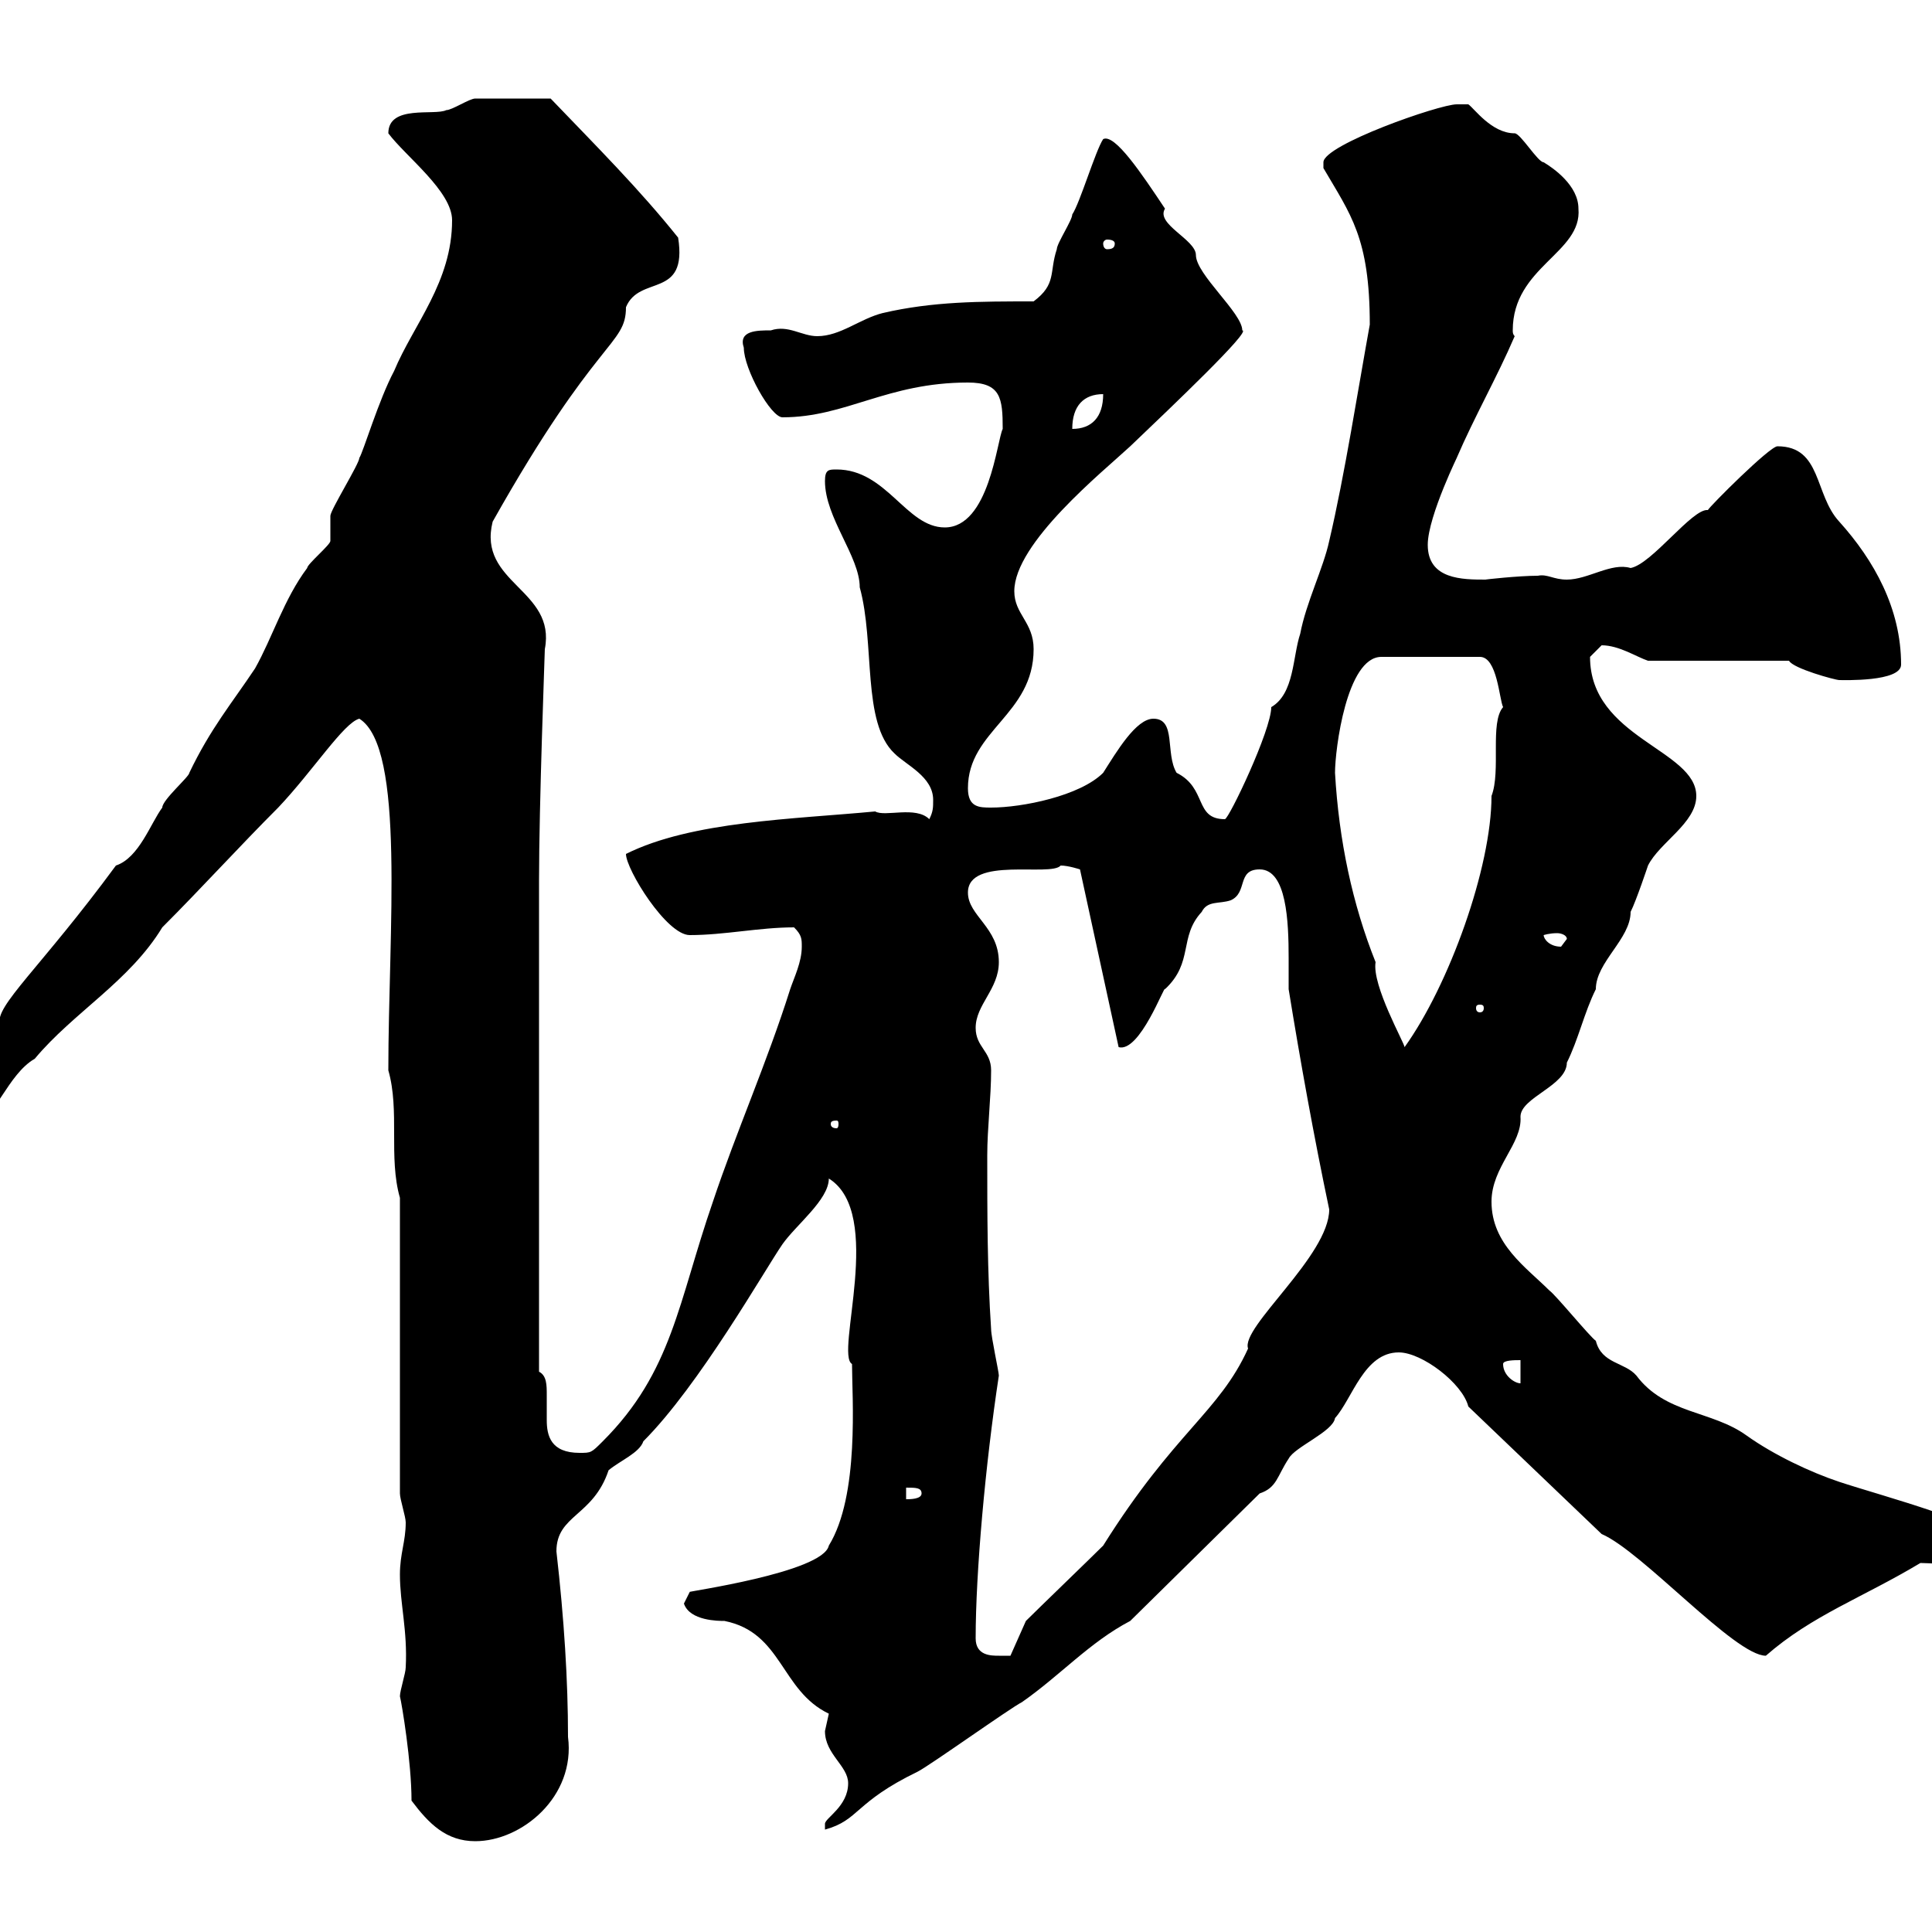 <svg xmlns="http://www.w3.org/2000/svg" xmlns:xlink="http://www.w3.org/1999/xlink" width="300" height="300"><path d="M63.90 279.60C66.60 283.20 69.30 285.90 73.80 285.90C81 285.90 89.40 279 88.20 269.70C88.20 261 87.60 251.40 86.40 240.90C86.40 235.20 92.10 235.50 94.50 228.30C96.30 226.80 99.30 225.60 99.90 223.80C108.60 215.10 118.80 197.10 121.50 193.20C123.60 190.20 128.70 186.30 128.70 183C137.40 188.40 129.60 210.30 132.30 211.80C132.30 216.90 133.50 232.20 128.70 240C127.80 244.20 106.20 247.20 107.10 247.20C107.10 247.20 106.20 249 106.20 249C107.10 251.70 111.60 251.70 112.50 251.70C121.50 253.50 121.20 262.50 128.70 266.10C128.70 266.10 128.10 268.80 128.10 268.80C128.10 272.40 131.70 274.20 131.70 276.90C131.70 280.50 128.10 282.30 128.10 283.20C128.10 284.10 128.10 284.10 128.10 284.10C133.50 282.60 132.60 279.90 142.50 275.10C144.30 274.20 156.90 265.20 158.70 264.30C164.70 260.10 169.20 255 175.50 251.70L195.60 231.90C198.30 231 198.30 229.20 200.10 226.50C201 224.70 207 222.30 207.30 220.20C210 217.20 211.80 210 217.20 210C220.80 210 227.10 214.80 228 218.40L248.70 238.20C255 240.90 269.40 257.10 274.20 257.10C281.40 250.80 289.20 248.10 298.20 242.70C300.90 242.70 310.20 243.90 310.20 240C310.20 237 291.90 232.20 285.60 230.10C281.10 228.60 275.40 225.90 271.20 222.90C265.80 219 258.60 219.60 254.10 213.60C252.30 211.50 248.70 211.80 247.80 208.20C246.90 207.60 241.50 201 240.60 200.40C237 196.80 231.60 193.20 231.60 186.60C231.60 181.20 236.40 177.60 236.10 173.40C236.10 170.40 243.30 168.60 243.30 165C245.10 161.40 246 157.20 247.80 153.60C247.80 149.40 253.20 145.80 253.20 141.60C254.10 139.80 255.90 134.40 255.90 134.40C257.70 130.80 263.40 127.80 263.40 123.60C263.40 116.40 246.90 114.60 246.90 102C246.90 102 248.70 100.20 248.70 100.20C251.40 100.20 254.10 102 255.90 102.60L277.80 102.60C278.40 103.80 285 105.60 285.60 105.60C286.20 105.60 295.20 105.90 295.20 103.20C295.20 94.50 291 87 285.60 81C281.70 76.80 282.90 69.30 276 69.30C274.80 69.30 265.50 78.60 265.20 79.20C262.80 78.90 256.50 87.60 253.20 88.20C250.20 87.30 246.60 90 243.30 90C241.20 90 240.30 89.10 238.80 89.40C235.80 89.40 230.40 90 230.70 90C227.10 90 221.70 90 221.70 84.60C221.70 80.10 226.80 69.90 226.20 71.10C228.90 64.80 232.50 58.50 235.20 52.20C234.90 51.90 234.90 51.60 234.90 51.30C234.90 41.40 245.70 39.30 245.10 32.40C245.10 28.80 241.20 26.10 239.70 25.20C238.80 25.20 236.10 20.70 235.20 20.70C231.60 20.70 228.90 16.80 228 16.20C228 16.20 226.20 16.20 226.20 16.20C223.50 16.20 205.50 22.50 205.50 25.20C205.50 26.10 205.50 26.10 205.50 26.10C209.70 33.30 212.70 36.90 212.70 50.40C210.90 60.30 208.80 73.80 206.40 84C205.50 88.20 202.80 93.60 201.90 98.40C200.70 102 201 107.70 197.40 109.80C197.40 113.40 190.80 127.20 190.20 127.20C185.40 127.20 187.50 122.40 182.70 120C180.90 117 182.70 111.60 179.10 111.60C176.40 111.60 173.40 116.70 171.30 120C167.70 123.60 158.70 125.40 153.90 125.40C152.10 125.40 150.30 125.40 150.30 122.40C150.30 113.40 160.50 111 160.50 100.80C160.50 96.60 157.50 95.40 157.50 91.80C157.50 84.30 171.30 73.20 175.50 69.30C182.10 63 194.40 51.30 192.90 51.30C192.90 48.60 185.70 42.60 185.70 39.60C185.70 37.20 179.40 34.80 180.90 32.40C177.30 27 173.10 20.70 171.30 21.60C170.10 23.40 167.70 31.50 166.50 33.30C166.50 34.20 164.10 37.80 164.10 38.70C162.90 42.30 164.10 44.10 160.50 46.80C152.10 46.80 144.90 46.80 137.10 48.60C133.50 49.50 130.50 52.20 126.90 52.20C124.50 52.20 122.40 50.40 119.70 51.30C117.60 51.30 114.60 51.30 115.50 54C115.50 57.30 119.70 64.80 121.50 64.80C131.40 64.80 137.70 59.40 150.30 59.40C155.40 59.40 155.70 61.80 155.70 66.60C154.80 68.40 153.60 81.90 146.70 81.90C140.70 81.90 137.70 72.90 129.90 72.90C128.70 72.90 128.10 72.90 128.10 74.70C128.10 80.40 133.50 86.40 133.50 91.20C135.90 99.90 133.80 112.20 138.90 117C140.70 118.80 144.90 120.60 144.90 124.20C144.90 125.40 144.90 126 144.30 127.20C142.20 125.10 137.40 126.90 135.90 126C123.30 127.20 107.40 127.50 97.20 132.60C97.20 135 103.50 145.20 107.10 145.20C112.50 145.20 117.90 144 123.30 144C124.50 145.20 124.50 145.80 124.50 147C124.50 149.40 123.30 151.80 122.70 153.60C119.10 165 114.30 175.80 110.70 186.60C105.30 202.20 104.40 213 93.60 223.80C91.80 225.60 91.80 225.60 90 225.60C85.50 225.60 84.90 222.90 84.90 220.50C84.90 219 84.90 217.50 84.90 216.60C84.90 215.10 84.90 213.60 83.70 213L83.70 138.60L83.70 136.80C83.70 124.80 84.60 101.40 84.60 100.80C86.40 91.50 74.10 90.60 76.50 81C92.70 52.20 97.20 53.70 97.20 47.70C99.30 42.60 106.80 46.50 105.30 36.90C99.30 29.40 92.70 22.80 85.50 15.30C80.40 15.30 75.90 15.30 73.80 15.30C72.90 15.30 70.20 17.10 69.30 17.10C67.50 18 60.30 16.20 60.30 20.70C63 24.30 70.20 29.70 70.20 34.20C70.20 43.80 64.20 50.40 61.20 57.60C58.80 62.10 56.40 70.20 55.80 71.10C55.80 72 51.30 79.20 51.30 80.10C51.30 80.10 51.30 84 51.30 84C51.30 84.60 47.70 87.60 47.70 88.20C44.10 93 42.30 99 39.60 103.80C36 109.20 32.70 113.10 29.40 120C29.40 120.60 25.20 124.20 25.20 125.40C23.40 127.80 21.60 133.20 18 134.40C6.30 150.30-0.90 156.30 0 159C-5.40 162.60-10.20 169.20-10.20 170.40C-10.20 173.40-5.40 174-3.60 174C-0.90 174 1.20 166.80 5.40 164.40C11.40 157.20 20.10 152.40 25.20 144C31.20 138 37.20 131.40 43.20 125.40C48.60 119.70 53.40 112.20 55.80 111.60C63 116.10 60.30 144.60 60.30 166.20C62.10 172.50 60.30 179.70 62.10 186L62.10 231.90C62.10 232.80 63 235.50 63 236.40C63 239.40 62.10 241.20 62.10 244.50C62.10 249 63.30 253.20 63 258.90C63 259.80 62.10 262.50 62.10 263.40C62.40 264.60 63.90 273.60 63.90 279.60ZM151.50 254.40C151.50 244.20 153 227.40 155.10 213.60C155.10 213 153.90 207.60 153.90 206.40C153.30 197.40 153.30 188.40 153.30 179.40C153.30 175.20 153.90 170.40 153.90 166.20C153.90 163.20 151.50 162.60 151.50 159.60C151.50 156 155.10 153.60 155.10 149.40C155.10 144 150.30 142.20 150.30 138.60C150.30 132.90 163.20 136.20 164.70 134.40C165.90 134.40 167.70 135 167.70 135L173.70 162.60C177 163.50 180.90 152.70 180.90 153.60C185.40 149.40 183 145.50 186.60 141.60C187.50 139.80 189.30 140.40 191.10 139.80C193.80 138.60 192 135 195.60 135C199.80 135 200.10 143.10 200.10 148.80C200.10 150.90 200.10 152.70 200.10 153.60C201.90 164.70 204 176.40 206.40 187.80C206.40 195 192.60 206.10 193.80 209.40C189.30 219.30 182.40 222.30 171.30 240C169.50 241.80 161.10 249.90 159.30 251.70L156.90 257.10C156.90 257.10 155.70 257.10 155.10 257.10C153.90 257.10 151.50 257.10 151.50 254.40ZM140.70 231C142.20 231 143.10 231 143.10 231.90C143.10 232.80 141.30 232.80 140.70 232.80ZM233.40 211.80C233.40 211.20 235.20 211.20 236.10 211.20L236.10 214.80C235.20 214.80 233.40 213.60 233.40 211.80ZM129.90 174C130.20 174 130.20 174.30 130.20 174.60C130.20 174.60 130.20 175.20 129.90 175.20C129 175.20 129 174.60 129 174.60C129 174.30 129 174 129.90 174ZM207.30 120C207.30 116.40 209.10 102 214.50 102L229.80 102C232.50 102 232.80 108.60 233.40 109.80C231.30 112.20 233.10 119.70 231.60 123.60C231.60 134.70 225 153 218.10 162.60C218.10 162 213 153 213.60 149.40C210 140.40 207.90 130.50 207.30 120ZM229.80 156C230.40 156 230.40 156.30 230.40 156.60C230.40 156.60 230.40 157.20 229.80 157.20C229.20 157.20 229.20 156.60 229.20 156.60C229.20 156.30 229.20 156 229.80 156ZM239.70 145.20C239.70 145.20 240.60 144.90 241.80 144.90C242.40 144.90 243.30 145.20 243.30 145.80C243.30 145.80 242.40 147 242.40 147C240.60 147 239.70 145.80 239.70 145.20ZM171.30 61.20C171.30 64.80 169.50 66.60 166.50 66.60C166.50 63 168.30 61.20 171.30 61.20ZM173.10 37.80C173.10 38.40 172.80 38.70 171.90 38.70C171.60 38.70 171.30 38.40 171.30 37.80C171.30 37.50 171.60 37.20 171.90 37.20C172.80 37.20 173.10 37.50 173.10 37.80Z"/></svg>
